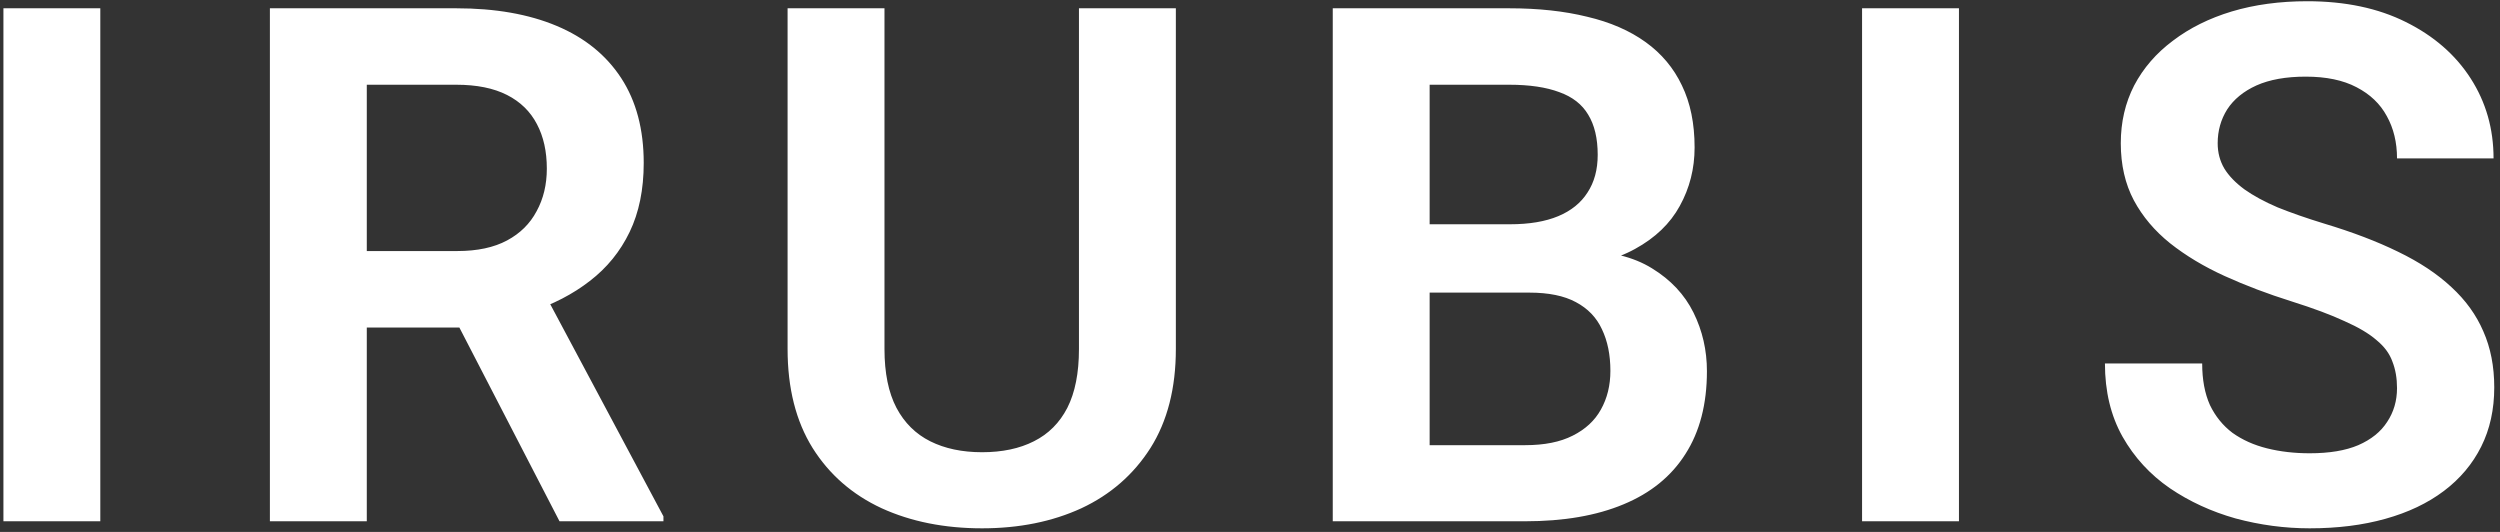 <?xml version="1.0" encoding="UTF-8"?>
<svg xmlns="http://www.w3.org/2000/svg" width="235" height="50" viewBox="0 0 235 50" fill="none">
  <rect x="0" y="0" width="235" height="50" fill="#333333" stroke="none"/>
  <path d="M9.429 0.779V49H0.322V0.779H9.429ZM25.37 0.779H42.89C46.555 0.779 49.702 1.331 52.329 2.435C54.957 3.538 56.977 5.172 58.39 7.336C59.803 9.5 60.51 12.161 60.51 15.318C60.51 17.813 60.068 19.977 59.185 21.809C58.302 23.642 57.054 25.176 55.442 26.413C53.853 27.649 51.976 28.621 49.812 29.327L46.964 30.785H31.497L31.431 23.598H42.99C44.866 23.598 46.423 23.266 47.659 22.604C48.896 21.942 49.823 21.025 50.441 19.855C51.082 18.685 51.402 17.349 51.402 15.848C51.402 14.236 51.093 12.845 50.474 11.675C49.856 10.482 48.918 9.566 47.659 8.926C46.401 8.286 44.811 7.965 42.89 7.965H34.478V49H25.37V0.779ZM52.594 49L41.433 27.406L51.071 27.373L62.364 48.536V49H52.594ZM101.422 0.779H110.53V32.805C110.53 36.492 109.735 39.594 108.145 42.111C106.556 44.606 104.392 46.494 101.654 47.775C98.916 49.033 95.803 49.662 92.314 49.662C88.782 49.662 85.635 49.033 82.876 47.775C80.116 46.494 77.952 44.606 76.384 42.111C74.817 39.594 74.033 36.492 74.033 32.805V0.779H83.141V32.805C83.141 35.057 83.516 36.901 84.267 38.336C85.017 39.749 86.077 40.797 87.446 41.482C88.815 42.166 90.438 42.509 92.314 42.509C94.213 42.509 95.836 42.166 97.183 41.482C98.552 40.797 99.601 39.749 100.329 38.336C101.058 36.901 101.422 35.057 101.422 32.805V0.779ZM143.759 27.506H131.439L131.373 21.081H141.938C143.748 21.081 145.261 20.827 146.475 20.319C147.689 19.811 148.606 19.071 149.224 18.1C149.864 17.128 150.184 15.947 150.184 14.556C150.184 13.011 149.886 11.752 149.29 10.78C148.716 9.809 147.811 9.102 146.574 8.661C145.338 8.197 143.77 7.965 141.871 7.965H134.386V49H125.279V0.779H141.871C144.609 0.779 147.049 1.044 149.191 1.573C151.354 2.081 153.187 2.876 154.688 3.958C156.19 5.04 157.327 6.398 158.1 8.032C158.895 9.666 159.292 11.608 159.292 13.861C159.292 15.848 158.828 17.68 157.901 19.358C156.996 21.014 155.594 22.361 153.695 23.399C151.818 24.437 149.434 25.033 146.541 25.187L143.759 27.506ZM143.362 49H128.756L132.565 41.846H143.362C145.172 41.846 146.663 41.548 147.833 40.952C149.025 40.356 149.908 39.539 150.482 38.501C151.078 37.441 151.377 36.227 151.377 34.858C151.377 33.357 151.112 32.054 150.582 30.95C150.074 29.846 149.257 28.996 148.131 28.4C147.027 27.804 145.57 27.506 143.759 27.506H134.287L134.353 21.081H146.409L148.495 23.564C151.277 23.587 153.54 24.139 155.285 25.221C157.051 26.302 158.354 27.693 159.193 29.393C160.032 31.094 160.451 32.926 160.451 34.891C160.451 37.982 159.778 40.577 158.431 42.674C157.106 44.772 155.163 46.35 152.602 47.41C150.063 48.47 146.983 49 143.362 49ZM184.142 0.779V49H175.034V0.779H184.142ZM225.32 36.481C225.32 35.554 225.176 34.726 224.889 33.997C224.624 33.246 224.127 32.573 223.399 31.977C222.692 31.359 221.688 30.762 220.385 30.188C219.104 29.592 217.448 28.974 215.417 28.334C213.165 27.627 211.067 26.832 209.124 25.949C207.181 25.066 205.47 24.039 203.991 22.869C202.534 21.699 201.397 20.352 200.58 18.828C199.763 17.283 199.354 15.495 199.354 13.463C199.354 11.476 199.774 9.666 200.613 8.032C201.474 6.398 202.688 4.996 204.256 3.826C205.823 2.633 207.667 1.717 209.787 1.077C211.928 0.436 214.291 0.116 216.874 0.116C220.451 0.116 223.542 0.768 226.148 2.07C228.775 3.373 230.806 5.139 232.241 7.369C233.677 9.599 234.394 12.105 234.394 14.887H225.32C225.32 13.386 224.999 12.061 224.359 10.913C223.741 9.765 222.791 8.86 221.511 8.197C220.252 7.535 218.663 7.204 216.742 7.204C214.887 7.204 213.341 7.48 212.105 8.032C210.891 8.584 209.974 9.334 209.356 10.284C208.76 11.233 208.462 12.293 208.462 13.463C208.462 14.346 208.672 15.141 209.091 15.848C209.511 16.532 210.14 17.184 210.979 17.802C211.818 18.398 212.856 18.961 214.092 19.491C215.351 19.999 216.808 20.506 218.464 21.014C221.113 21.809 223.432 22.692 225.419 23.664C227.428 24.635 229.095 25.739 230.42 26.976C231.767 28.212 232.771 29.603 233.434 31.149C234.118 32.694 234.46 34.45 234.46 36.415C234.46 38.49 234.052 40.345 233.235 41.979C232.418 43.613 231.248 45.004 229.724 46.152C228.201 47.3 226.368 48.172 224.227 48.768C222.107 49.364 219.733 49.662 217.106 49.662C214.766 49.662 212.447 49.353 210.151 48.735C207.877 48.095 205.812 47.145 203.958 45.887C202.103 44.606 200.624 42.994 199.52 41.051C198.416 39.086 197.864 36.79 197.864 34.163H207.005C207.005 35.686 207.248 36.989 207.733 38.071C208.241 39.13 208.948 40.003 209.853 40.687C210.78 41.349 211.862 41.835 213.099 42.144C214.335 42.453 215.671 42.608 217.106 42.608C218.961 42.608 220.484 42.354 221.676 41.846C222.891 41.316 223.796 40.588 224.392 39.66C225.01 38.733 225.32 37.673 225.32 36.481Z" fill="white"></path>
</svg>
